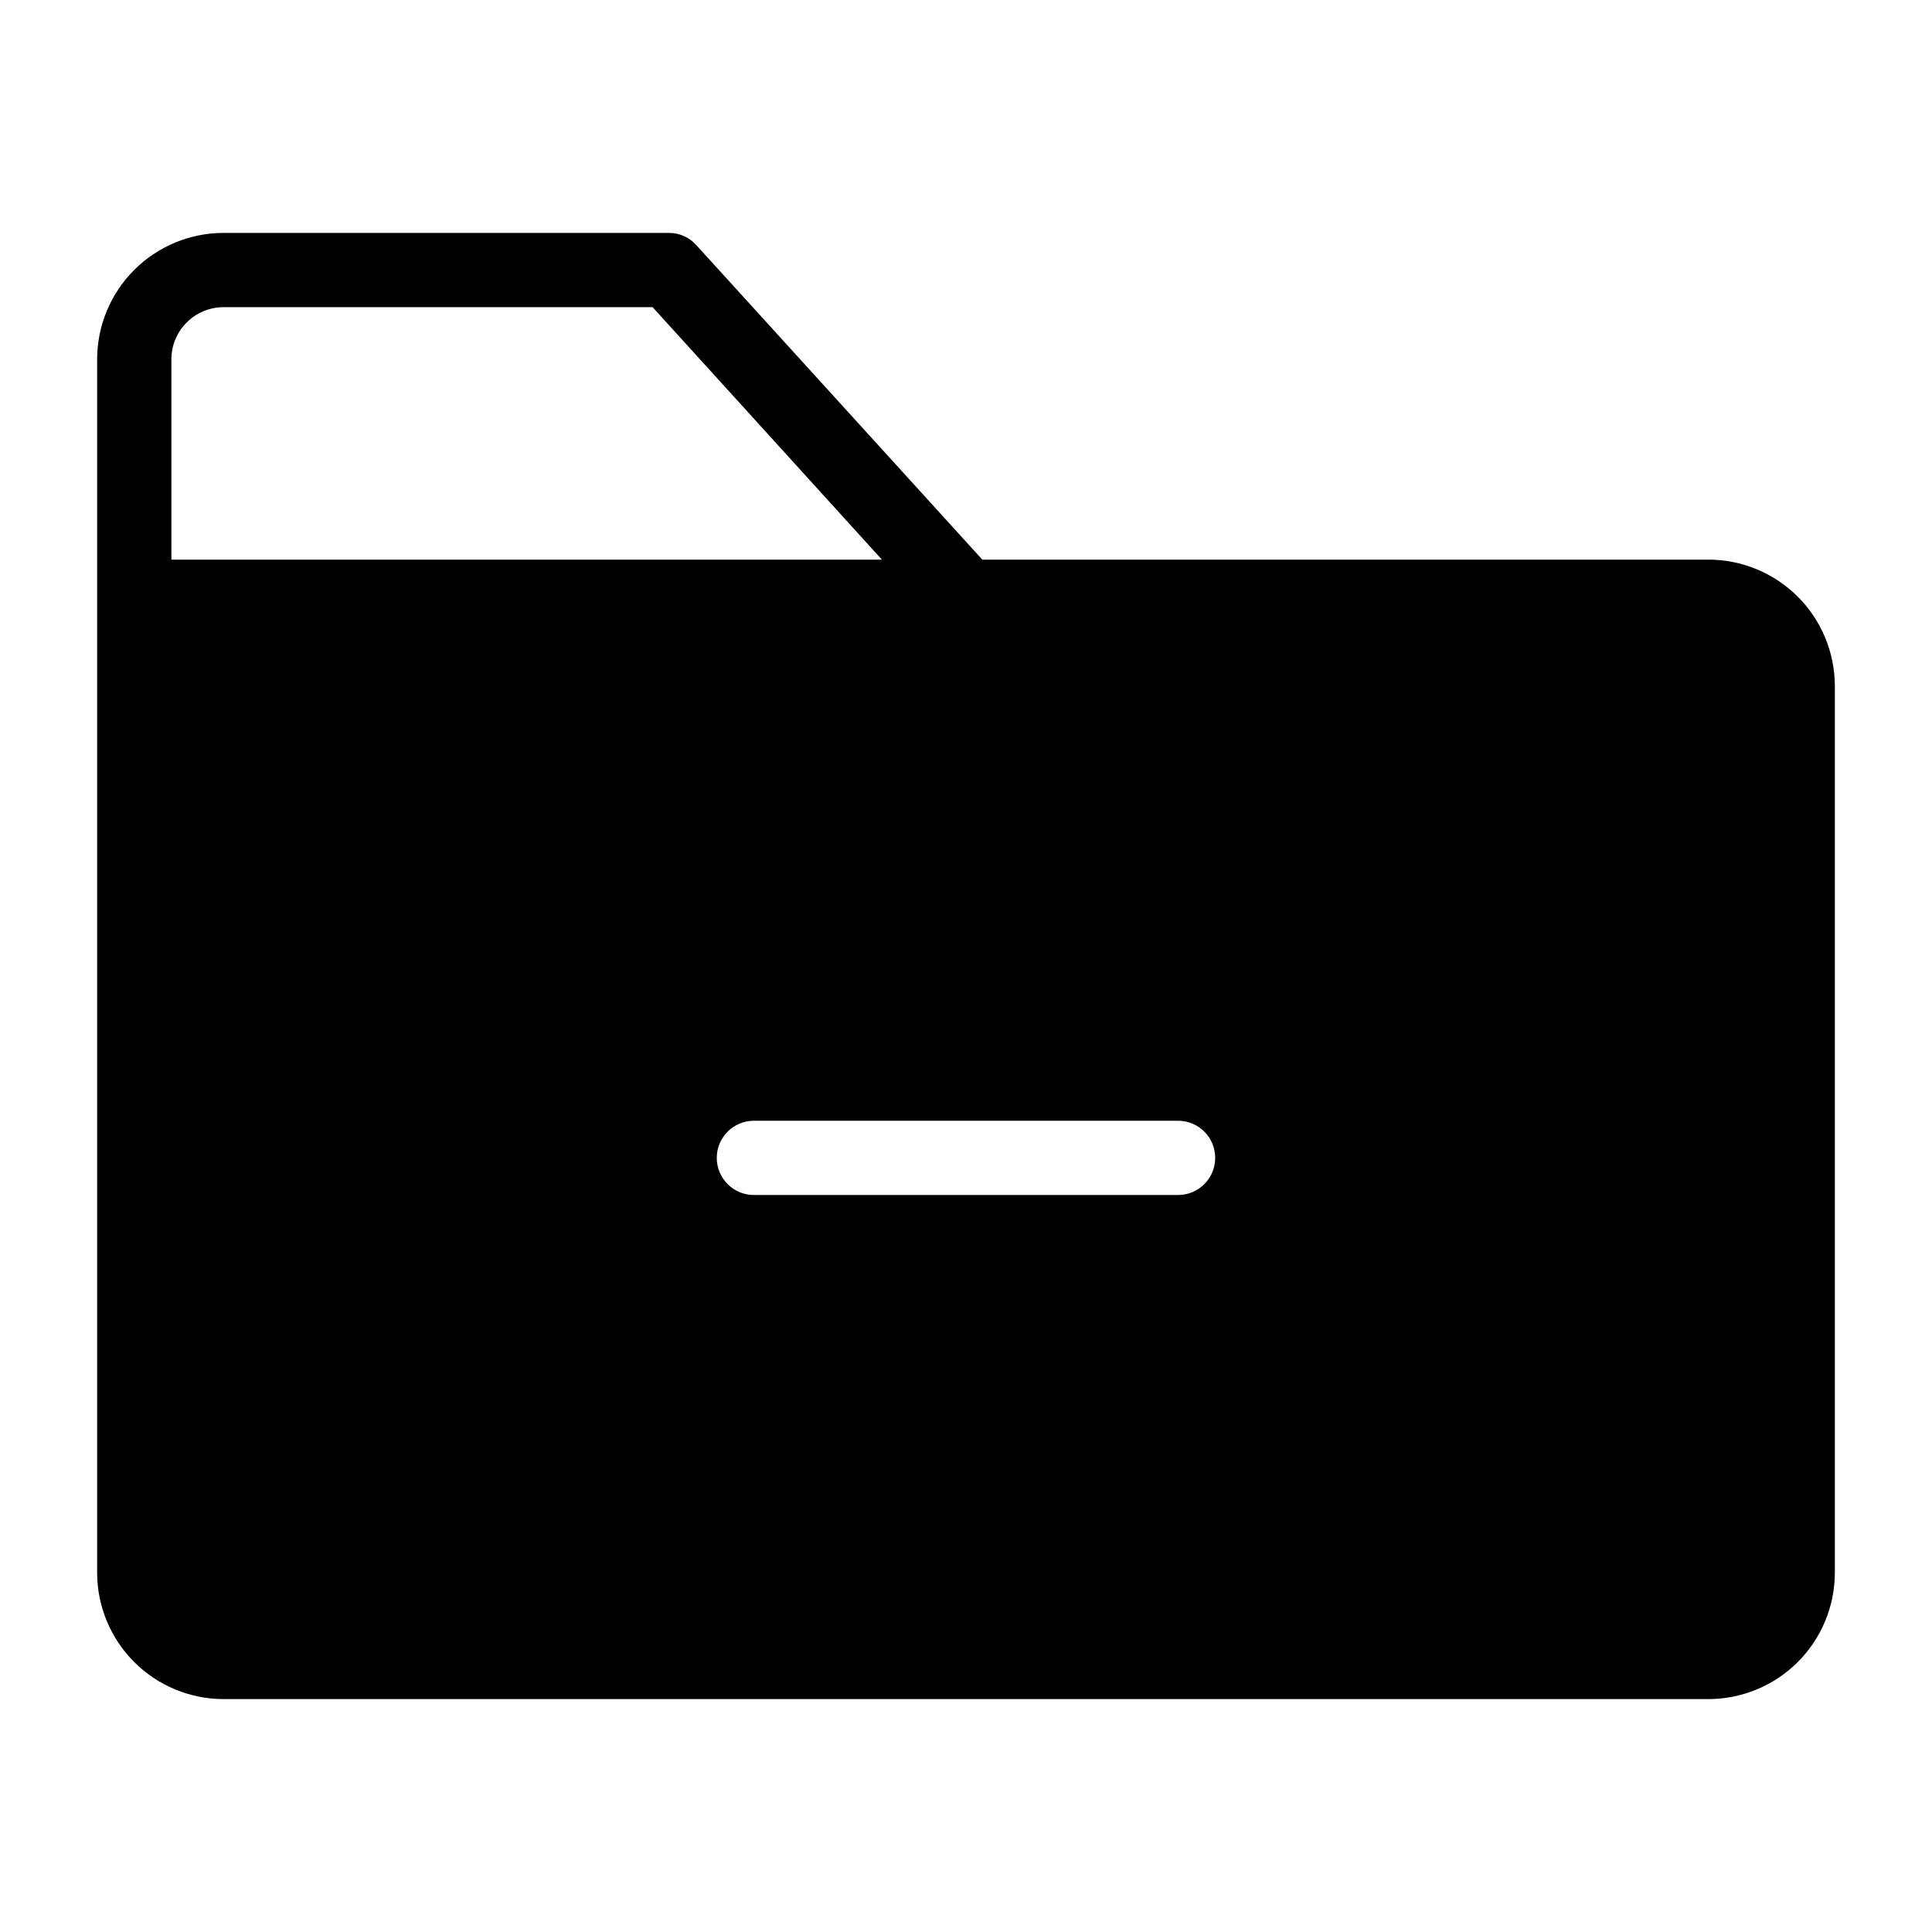 <?xml version="1.0" encoding="UTF-8"?>
<!-- Uploaded to: SVG Repo, www.svgrepo.com, Generator: SVG Repo Mixer Tools -->
<svg fill="#000000" width="800px" height="800px" version="1.1" viewBox="144 144 512 512" xmlns="http://www.w3.org/2000/svg">
 <path d="m596.8 292.31h-192.47l-75.809-83.363c-1.84-2.062-4.477-3.234-7.242-3.227h-118.08c-8.867 0.02-17.367 3.551-23.637 9.82-6.269 6.269-9.801 14.766-9.82 23.633v321.65c0.02 8.867 3.551 17.363 9.82 23.633s14.77 9.801 23.637 9.824h393.6c8.863-0.023 17.363-3.555 23.633-9.824 6.269-6.269 9.801-14.766 9.82-23.633v-235.06c-0.02-8.867-3.551-17.363-9.82-23.633-6.269-6.269-14.77-9.805-23.633-9.824zm-407.38 0v-53.137c0.043-7.59 6.188-13.73 13.777-13.773h113.75l60.773 66.914zm266.78 168.38h-112.41c-5.434 0-9.84-4.406-9.84-9.84 0-5.434 4.406-9.84 9.84-9.84h112.41c5.438 0 9.84 4.406 9.84 9.84 0 5.434-4.402 9.84-9.84 9.84z"/>
</svg>
